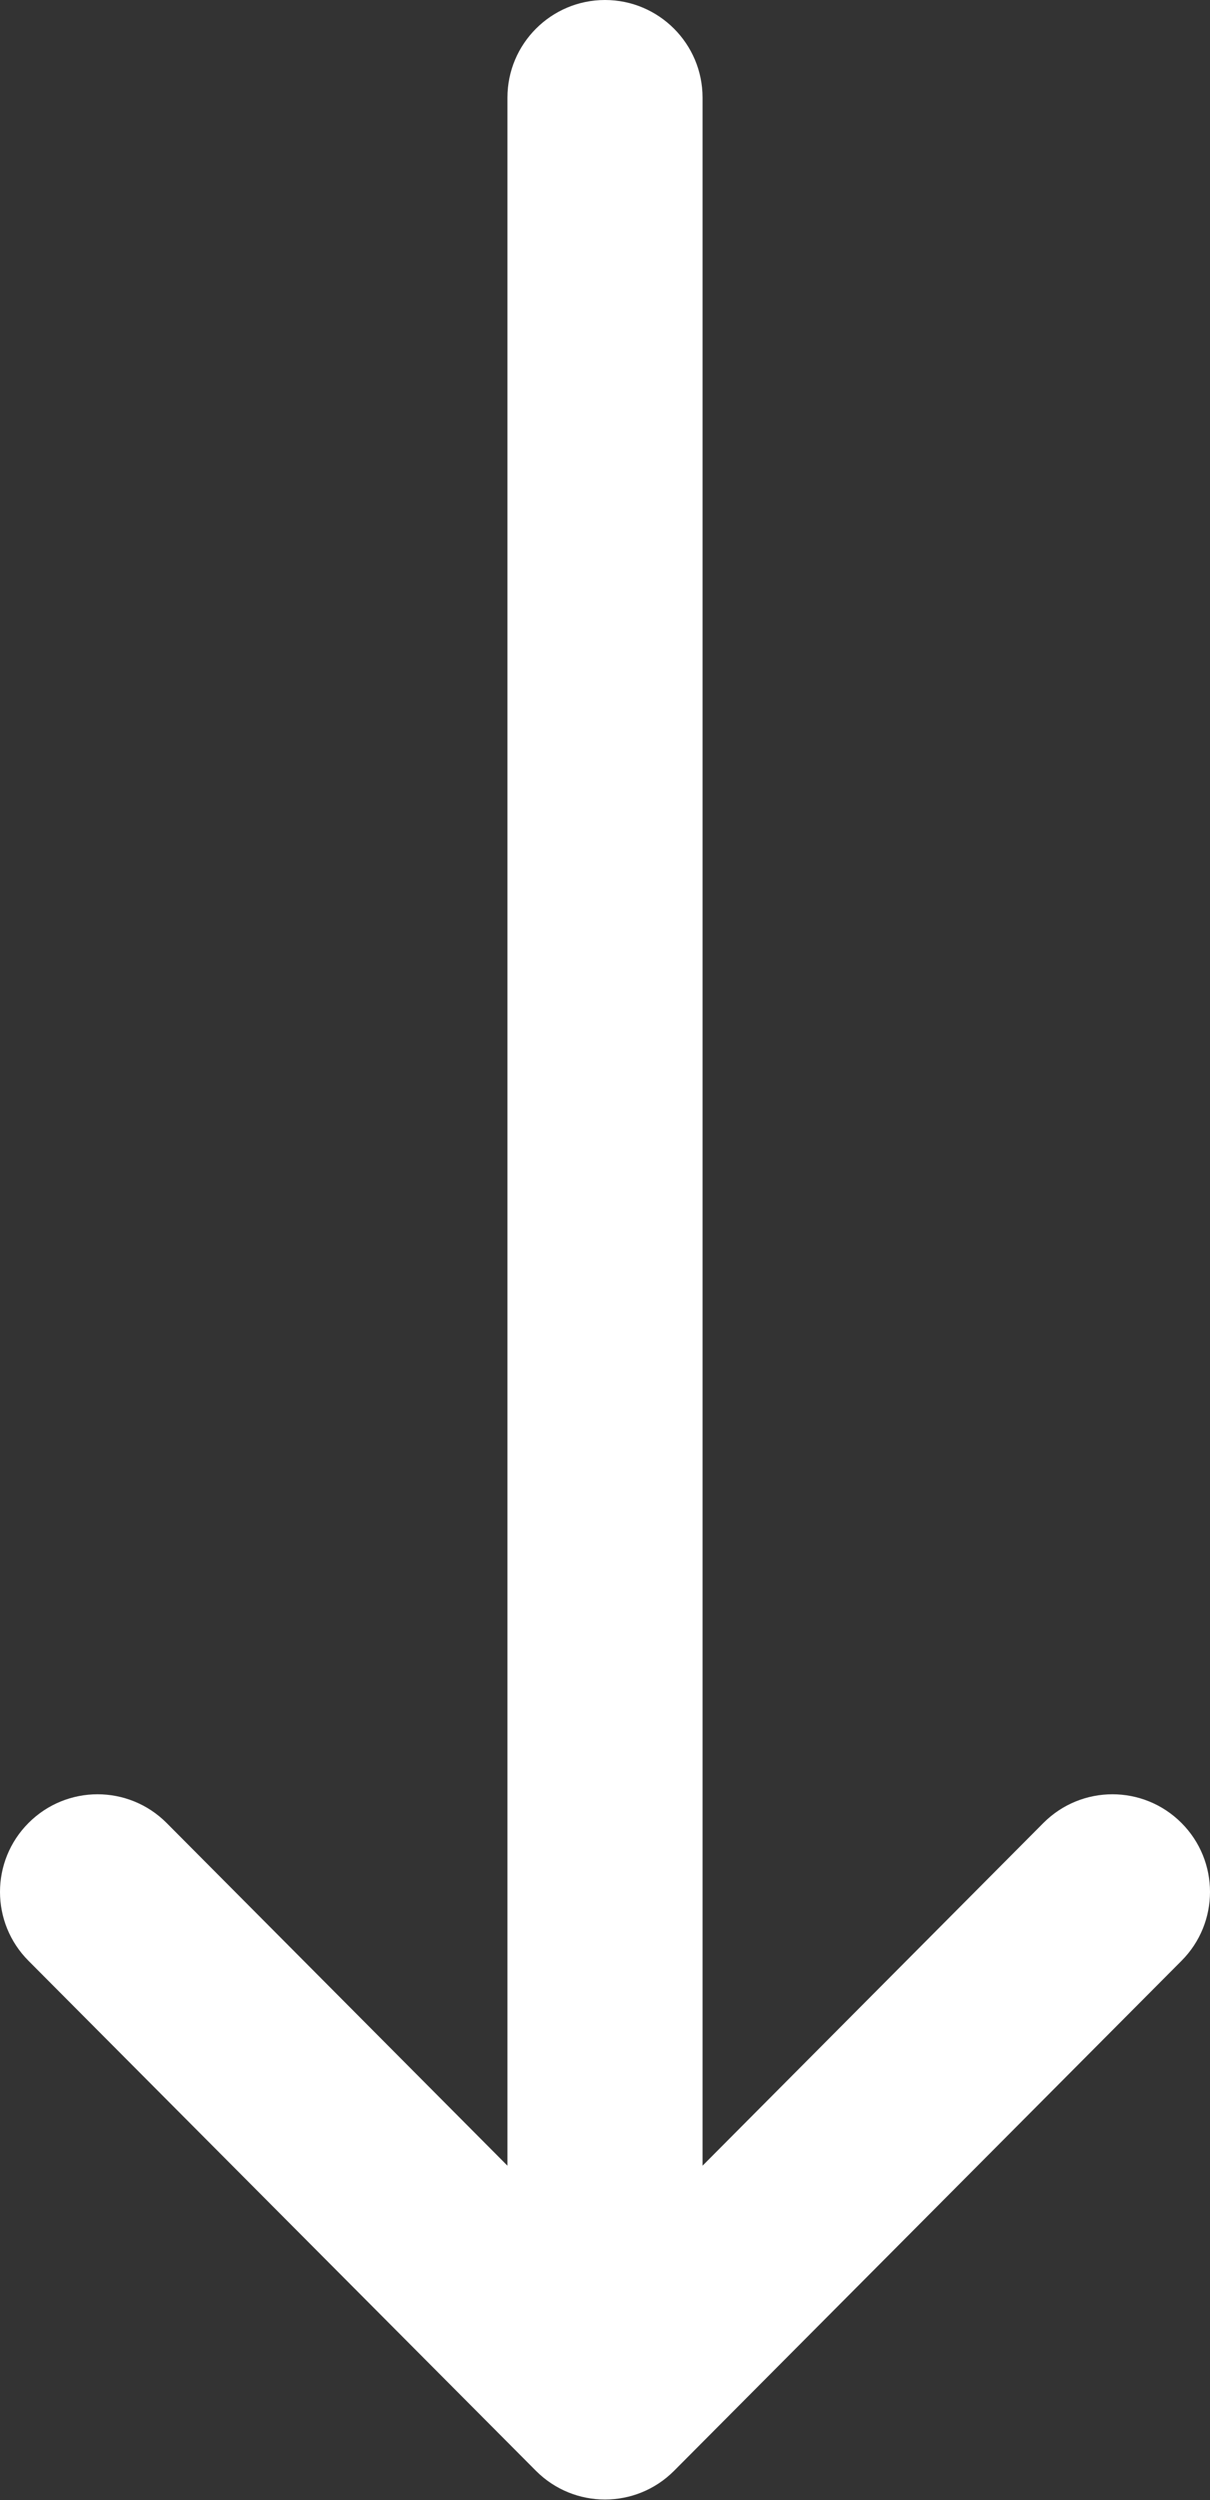 <?xml version="1.0" encoding="UTF-8"?><svg id="Ebene_2" xmlns="http://www.w3.org/2000/svg" viewBox="0 0 21.58 44.56"><rect x="0" y="0" width="21.58" height="44.56" fill="#333333" stroke="none"/><defs><style>.cls-1{fill:#fff;}</style></defs><g id="Ebene_1-2"><path class="cls-1" d="M21.07,32.49c-.68-.68-1.78-.68-2.46,0l-6.08,6.11V1.74c0-.96-.78-1.74-1.74-1.74s-1.74.78-1.74,1.74v36.86l-6.08-6.11c-.68-.68-1.78-.68-2.46,0-.68.68-.68,1.78,0,2.46l9.05,9.09s0,0,0,0c.68.68,1.78.68,2.46,0,0,0,0,0,0,0l9.05-9.09c.68-.68.68-1.78,0-2.46Z"/></g></svg>